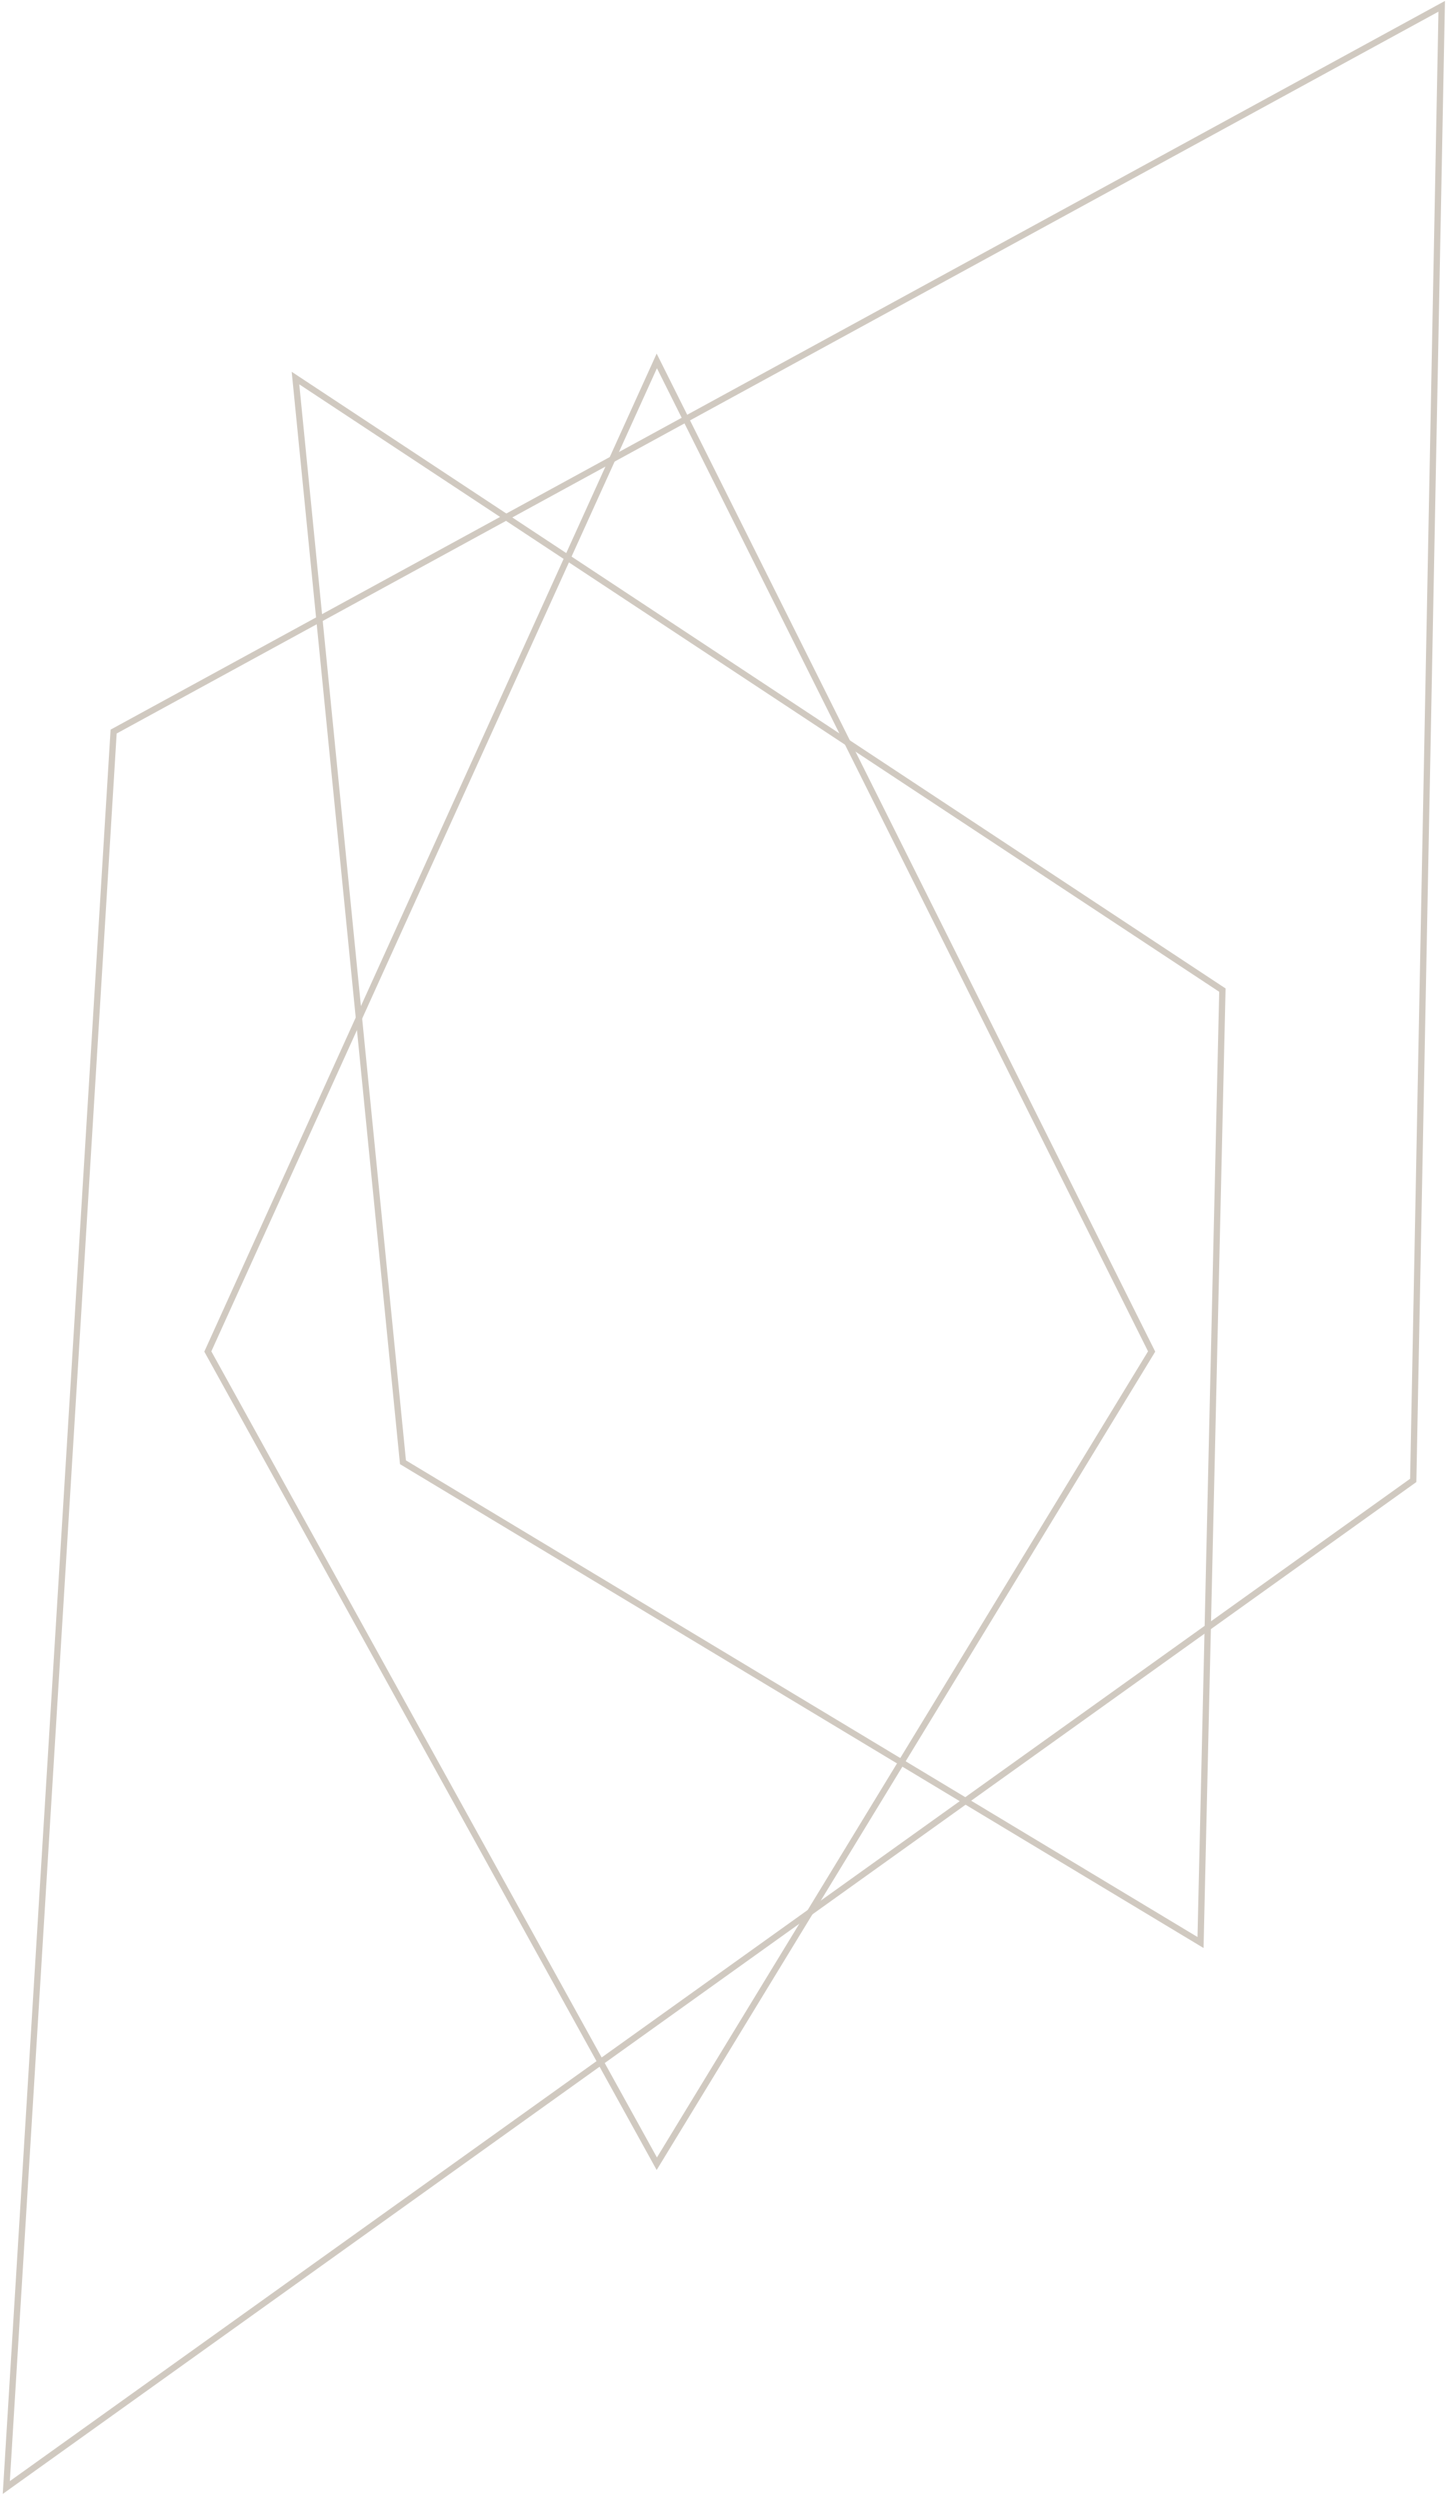 <svg width="230" height="397" viewBox="0 0 230 397" fill="none" xmlns="http://www.w3.org/2000/svg">
<path d="M33.011 214.607L104.326 57.31L182.926 214.607L104.326 343.584L33.011 214.607Z" stroke="#D0C9C0"/>
<path d="M64.008 232.197L46.934 60.033L194.164 157.224L190.691 308.455L64.008 232.197Z" stroke="#D0C9C0"/>
<path d="M224.477 235.076L1 395L18.048 116.168L229 1L224.477 235.076Z" stroke="#D0C9C0"/>
</svg>
